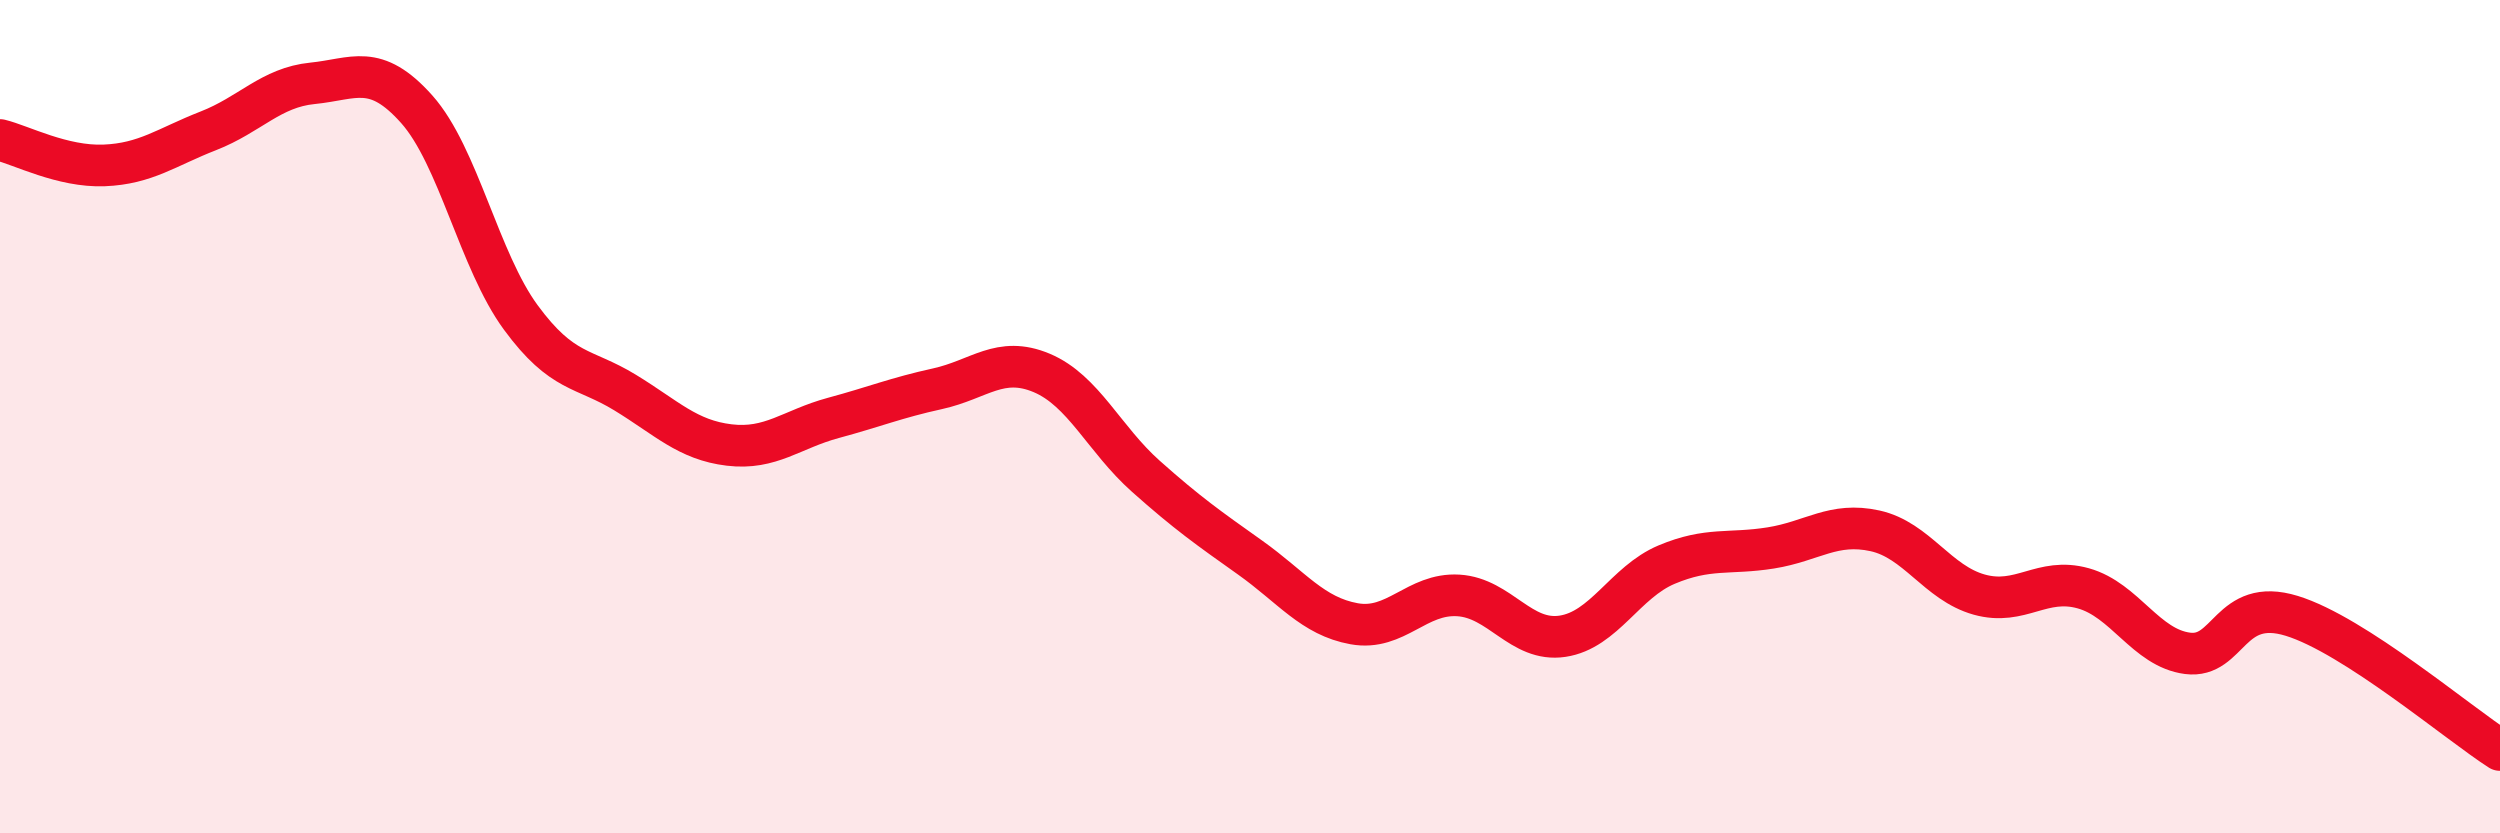 
    <svg width="60" height="20" viewBox="0 0 60 20" xmlns="http://www.w3.org/2000/svg">
      <path
        d="M 0,3.36 C 0.5,3.48 1.5,4.01 2.5,3.97 C 3.5,3.93 4,3.53 5,3.14 C 6,2.75 6.5,2.1 7.5,2 C 8.5,1.9 9,1.5 10,2.62 C 11,3.74 11.5,6.26 12.5,7.62 C 13.5,8.98 14,8.81 15,9.42 C 16,10.03 16.5,10.56 17.5,10.68 C 18.5,10.8 19,10.3 20,10.03 C 21,9.76 21.5,9.55 22.5,9.33 C 23.5,9.11 24,8.53 25,8.95 C 26,9.37 26.5,10.54 27.5,11.43 C 28.5,12.32 29,12.67 30,13.38 C 31,14.09 31.5,14.79 32.5,14.97 C 33.5,15.15 34,14.23 35,14.29 C 36,14.35 36.5,15.42 37.5,15.27 C 38.5,15.12 39,13.97 40,13.55 C 41,13.13 41.5,13.31 42.5,13.15 C 43.5,12.99 44,12.52 45,12.74 C 46,12.96 46.5,13.99 47.5,14.27 C 48.5,14.55 49,13.84 50,14.12 C 51,14.4 51.5,15.55 52.5,15.68 C 53.5,15.81 53.5,14.32 55,14.78 C 56.5,15.24 59,17.36 60,18L60 20L0 20Z"
        fill="#EB0A25"
        opacity="0.1"
        stroke-linecap="round"
        stroke-linejoin="round"
      />
      <path
        d="M 0,3.36 C 0.5,3.48 1.5,4.01 2.5,3.97 C 3.5,3.93 4,3.53 5,3.14 C 6,2.75 6.5,2.1 7.5,2 C 8.5,1.9 9,1.5 10,2.62 C 11,3.74 11.5,6.26 12.5,7.62 C 13.5,8.98 14,8.81 15,9.42 C 16,10.03 16.5,10.56 17.5,10.68 C 18.5,10.8 19,10.3 20,10.03 C 21,9.76 21.5,9.55 22.5,9.33 C 23.5,9.11 24,8.53 25,8.95 C 26,9.37 26.5,10.54 27.5,11.43 C 28.5,12.32 29,12.67 30,13.38 C 31,14.09 31.5,14.79 32.5,14.97 C 33.5,15.15 34,14.23 35,14.29 C 36,14.35 36.5,15.42 37.5,15.27 C 38.5,15.12 39,13.97 40,13.55 C 41,13.13 41.5,13.31 42.5,13.15 C 43.5,12.99 44,12.52 45,12.74 C 46,12.96 46.5,13.99 47.5,14.27 C 48.5,14.55 49,13.84 50,14.12 C 51,14.4 51.5,15.55 52.5,15.68 C 53.5,15.81 53.5,14.32 55,14.78 C 56.5,15.24 59,17.36 60,18"
        stroke="#EB0A25"
        stroke-width="1"
        fill="none"
        stroke-linecap="round"
        stroke-linejoin="round"
      />
    </svg>
  
